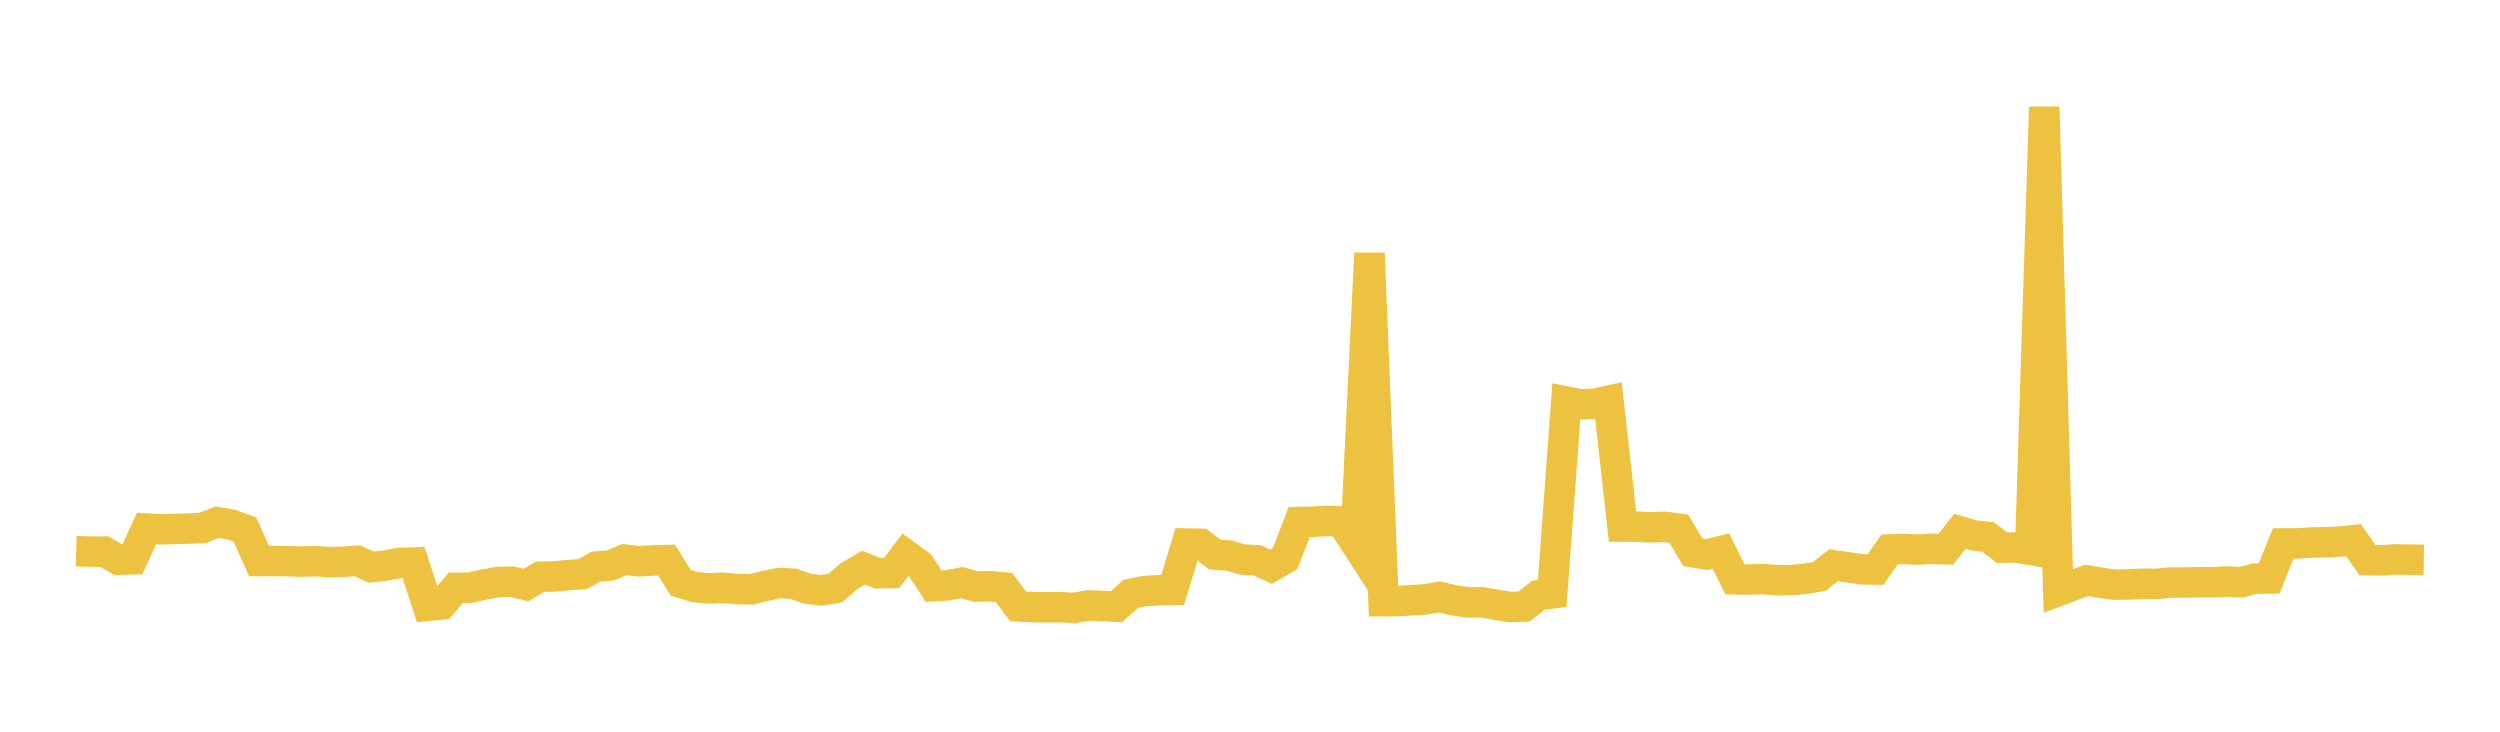 <svg width="164" height="48" xmlns="http://www.w3.org/2000/svg" xmlns:xlink="http://www.w3.org/1999/xlink"><path fill="none" stroke="rgb(237,194,64)" stroke-width="2" d="M5,36.158L5.922,36.184L6.844,36.188L7.766,36.721L8.689,36.693L9.611,34.671L10.533,34.726L11.455,34.699L12.377,34.674L13.299,34.63L14.222,34.257L15.144,34.402L16.066,34.735L16.988,36.803L17.91,36.802L18.832,36.812L19.754,36.842L20.677,36.811L21.599,36.874L22.521,36.854L23.443,36.791L24.365,37.207L25.287,37.099L26.21,36.929L27.132,36.902L28.054,39.74L28.976,39.649L29.898,38.56L30.82,38.557L31.743,38.348L32.665,38.182L33.587,38.155L34.509,38.378L35.431,37.833L36.353,37.812L37.275,37.726L38.198,37.665L39.12,37.164L40.042,37.097L40.964,36.707L41.886,36.822L42.808,36.765L43.731,36.742L44.653,38.227L45.575,38.515L46.497,38.596L47.419,38.552L48.341,38.642L49.263,38.661L50.186,38.441L51.108,38.247L52.03,38.289L52.952,38.618L53.874,38.729L54.796,38.574L55.719,37.776L56.641,37.237L57.563,37.603L58.485,37.588L59.407,36.384L60.329,37.05L61.251,38.449L62.174,38.398L63.096,38.218L64.018,38.479L64.94,38.455L65.862,38.54L66.784,39.779L67.707,39.824L68.629,39.838L69.551,39.83L70.473,39.881L71.395,39.717L72.317,39.756L73.24,39.804L74.162,38.965L75.084,38.773L76.006,38.724L76.928,38.702L77.85,35.656L78.772,35.677L79.695,36.376L80.617,36.444L81.539,36.713L82.461,36.752L83.383,37.178L84.305,36.64L85.228,34.245L86.15,34.225L87.072,34.172L87.994,34.211L88.916,35.631L89.838,16.611L90.76,39.437L91.683,39.435L92.605,39.374L93.527,39.318L94.449,39.154L95.371,39.38L96.293,39.515L97.216,39.509L98.138,39.669L99.06,39.823L99.982,39.788L100.904,39.052L101.826,38.925L102.749,26.343L103.671,26.527L104.593,26.488L105.515,26.286L106.437,34.542L107.359,34.546L108.281,34.596L109.204,34.558L110.126,34.68L111.048,36.226L111.97,36.381L112.892,36.153L113.814,38.006L114.737,38.021L115.659,37.985L116.581,38.067L117.503,38.057L118.425,37.969L119.347,37.814L120.269,37.084L121.192,37.214L122.114,37.351L123.036,37.362L123.958,36.046L124.88,36.01L125.802,36.054L126.725,36.002L127.647,36.032L128.569,34.855L129.491,35.125L130.413,35.225L131.335,35.927L132.257,35.917L133.18,36.073L134.102,7.015L135.024,38.769L135.946,38.426L136.868,38.071L137.79,38.227L138.713,38.355L139.635,38.336L140.557,38.294L141.479,38.303L142.401,38.21L143.323,38.215L144.246,38.191L145.168,38.199L146.09,38.147L147.012,38.198L147.934,37.954L148.856,37.946L149.778,35.651L150.701,35.651L151.623,35.589L152.545,35.576L153.467,35.529L154.389,35.437L155.311,36.747L156.234,36.761L157.156,36.697L158.078,36.714L159,36.728"></path></svg>